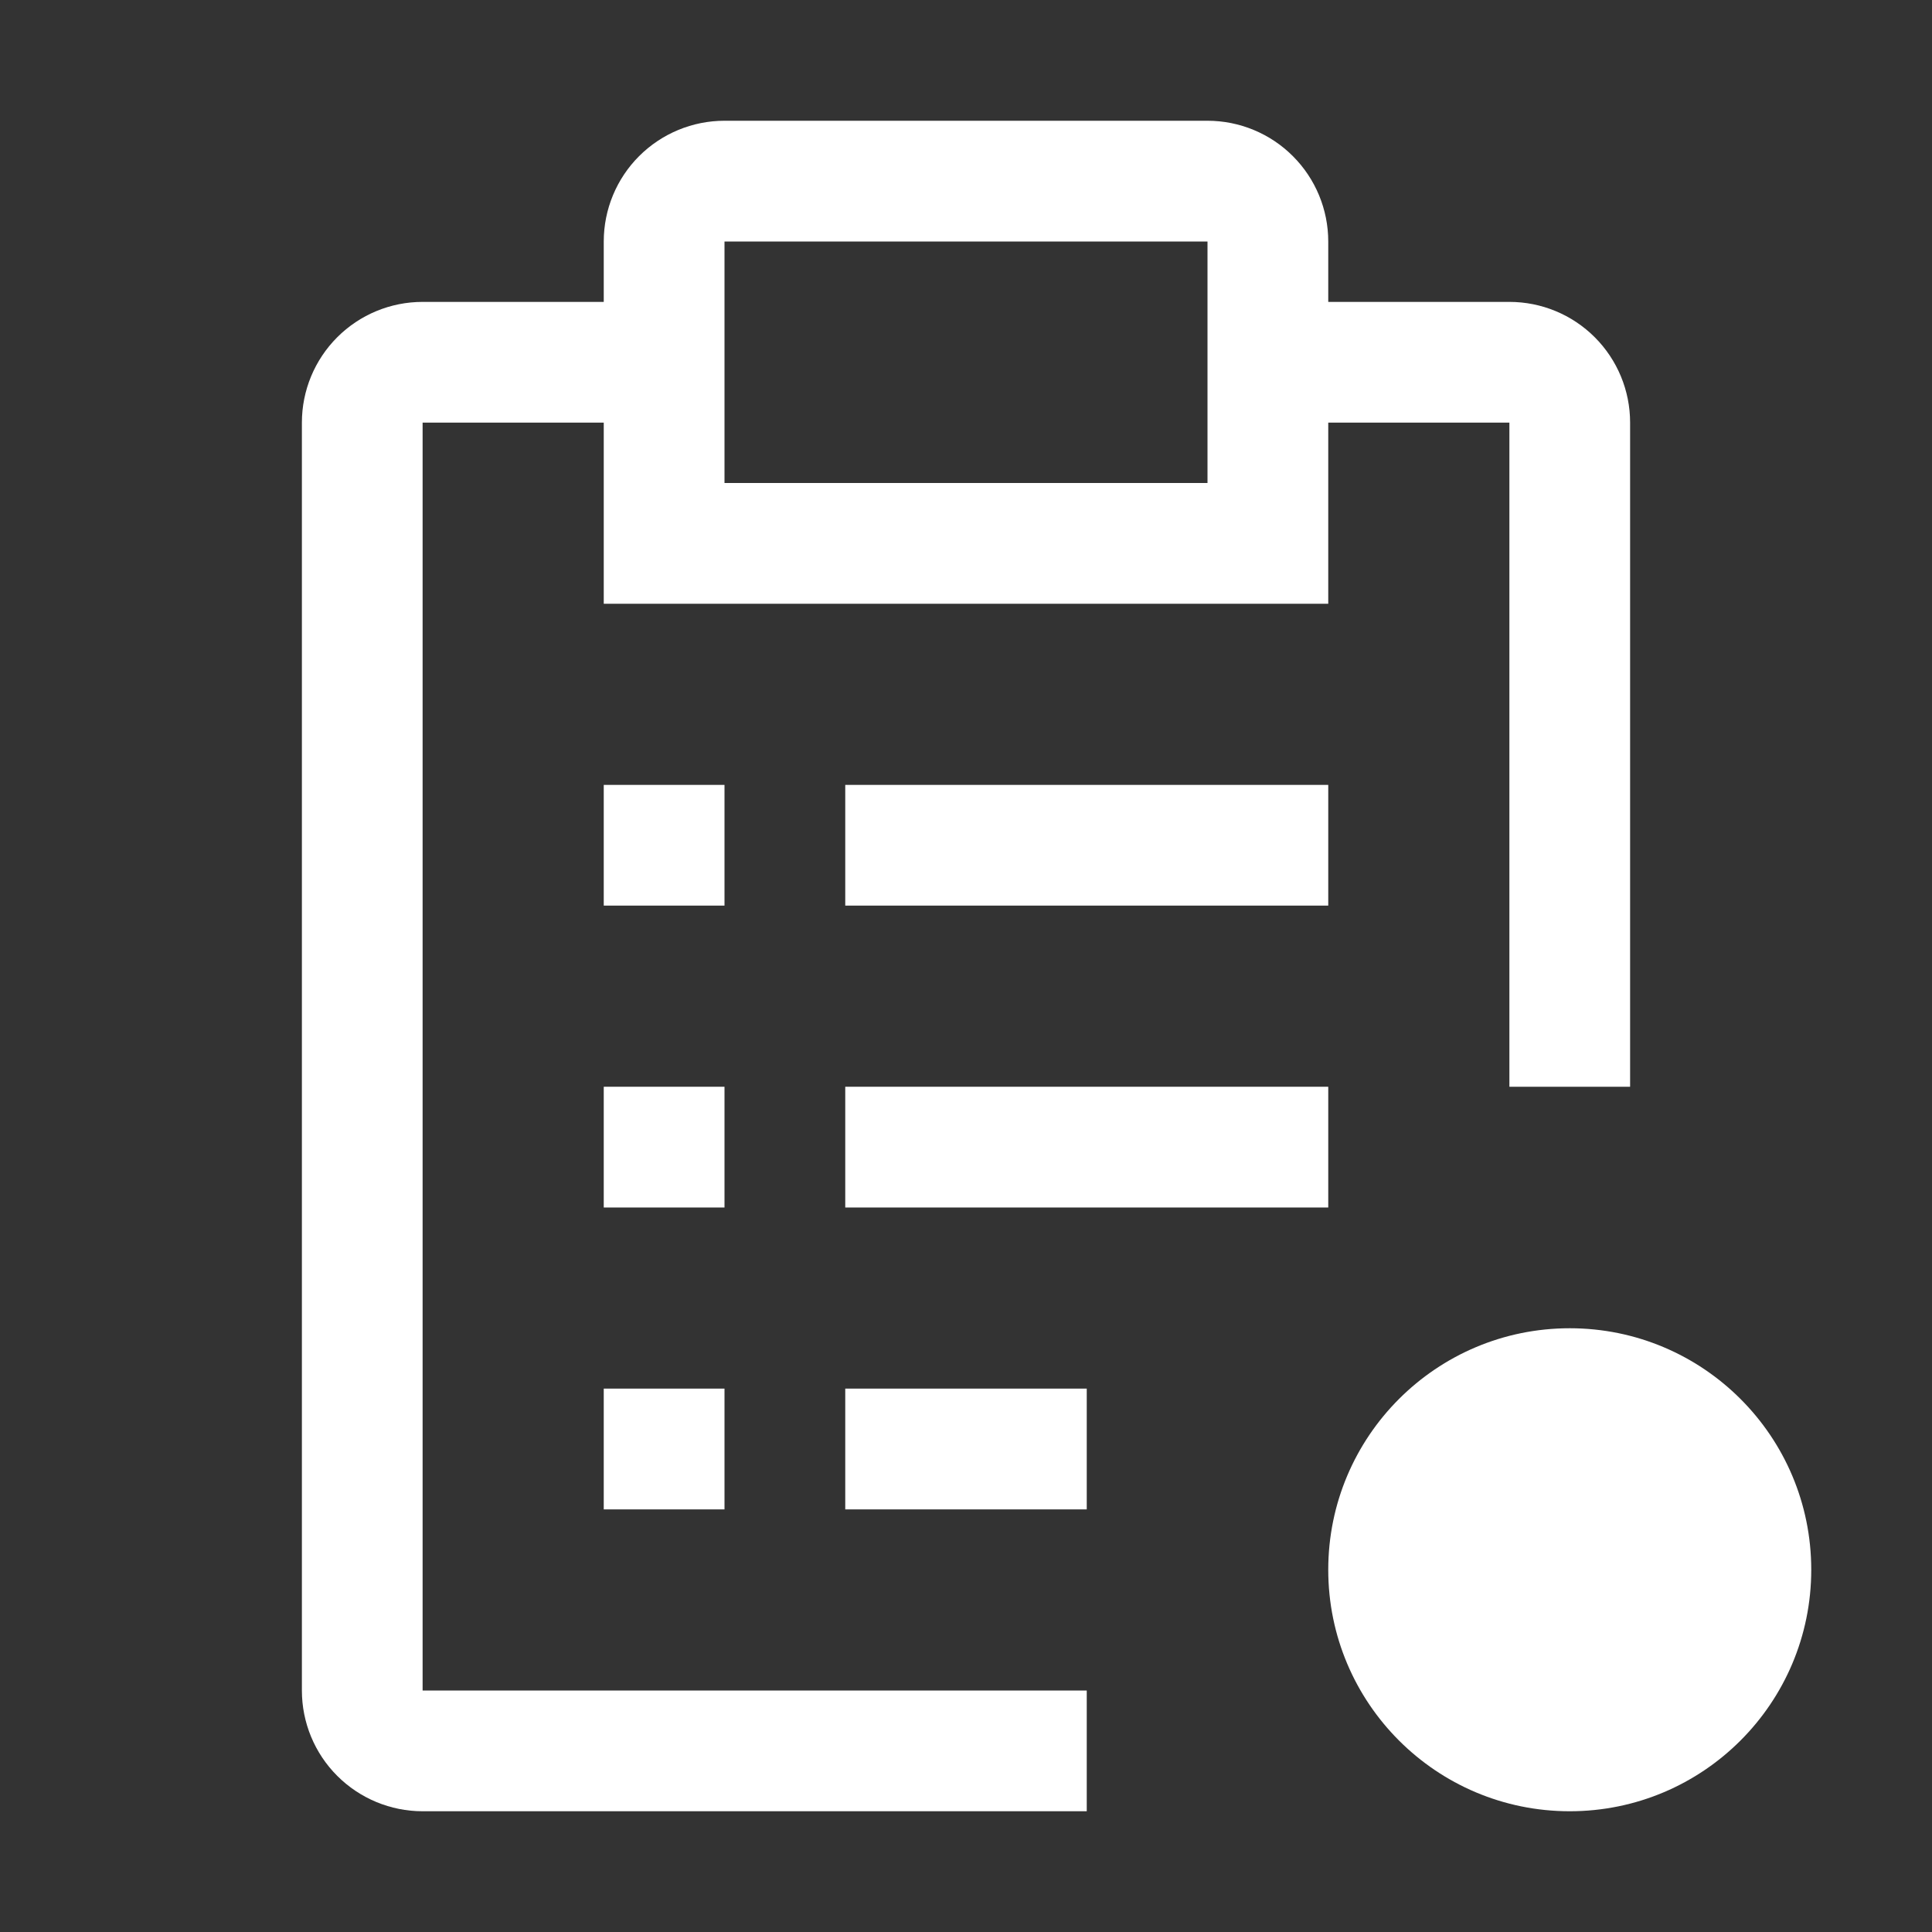 <svg width="54" height="54" viewBox="0 0 54 54" fill="none" xmlns="http://www.w3.org/2000/svg">
<rect x="0" y="0" width="54" height="54" fill="#333333" stroke="none"/>
<g clip-path="url(#clip0_300_1990)">
<path d="M43.875 50.625C47.603 50.625 50.625 47.603 50.625 43.875C50.625 40.147 47.603 37.125 43.875 37.125C40.147 37.125 37.125 40.147 37.125 43.875C37.125 47.603 40.147 50.625 43.875 50.625Z" fill="white"/>
<path d="M20.25 21.938H16.875V25.312H20.25V21.938Z" fill="white"/>
<path d="M20.25 30.375H16.875V33.75H20.25V30.375Z" fill="white"/>
<path d="M20.25 38.812H16.875V42.188H20.25V38.812Z" fill="white"/>
<path d="M37.125 21.938H23.625V25.312H37.125V21.938Z" fill="white"/>
<path d="M37.125 30.375H23.625V33.75H37.125V30.375Z" fill="white"/>
<path d="M30.375 38.812H23.625V42.188H30.375V38.812Z" fill="white"/>
<path d="M11.812 47.25V11.812H16.875V16.875H37.125V11.812H42.188V30.375H45.562V11.812C45.562 10.917 45.207 10.059 44.574 9.426C43.941 8.793 43.083 8.438 42.188 8.438H37.125V6.75C37.125 5.855 36.769 4.996 36.136 4.364C35.504 3.731 34.645 3.375 33.75 3.375H20.25C19.355 3.375 18.497 3.731 17.863 4.364C17.231 4.996 16.875 5.855 16.875 6.75V8.438H11.812C10.917 8.438 10.059 8.793 9.426 9.426C8.793 10.059 8.438 10.917 8.438 11.812V47.25C8.438 48.145 8.793 49.004 9.426 49.636C10.059 50.269 10.917 50.625 11.812 50.625H30.375V47.25H11.812ZM20.25 6.75H33.75V13.5H20.25V6.75Z" fill="white"/>
</g>
<defs>
<clipPath id="clip0_300_1990">
<rect width="54" height="54" fill="white"/>
</clipPath>
</defs>
</svg>
